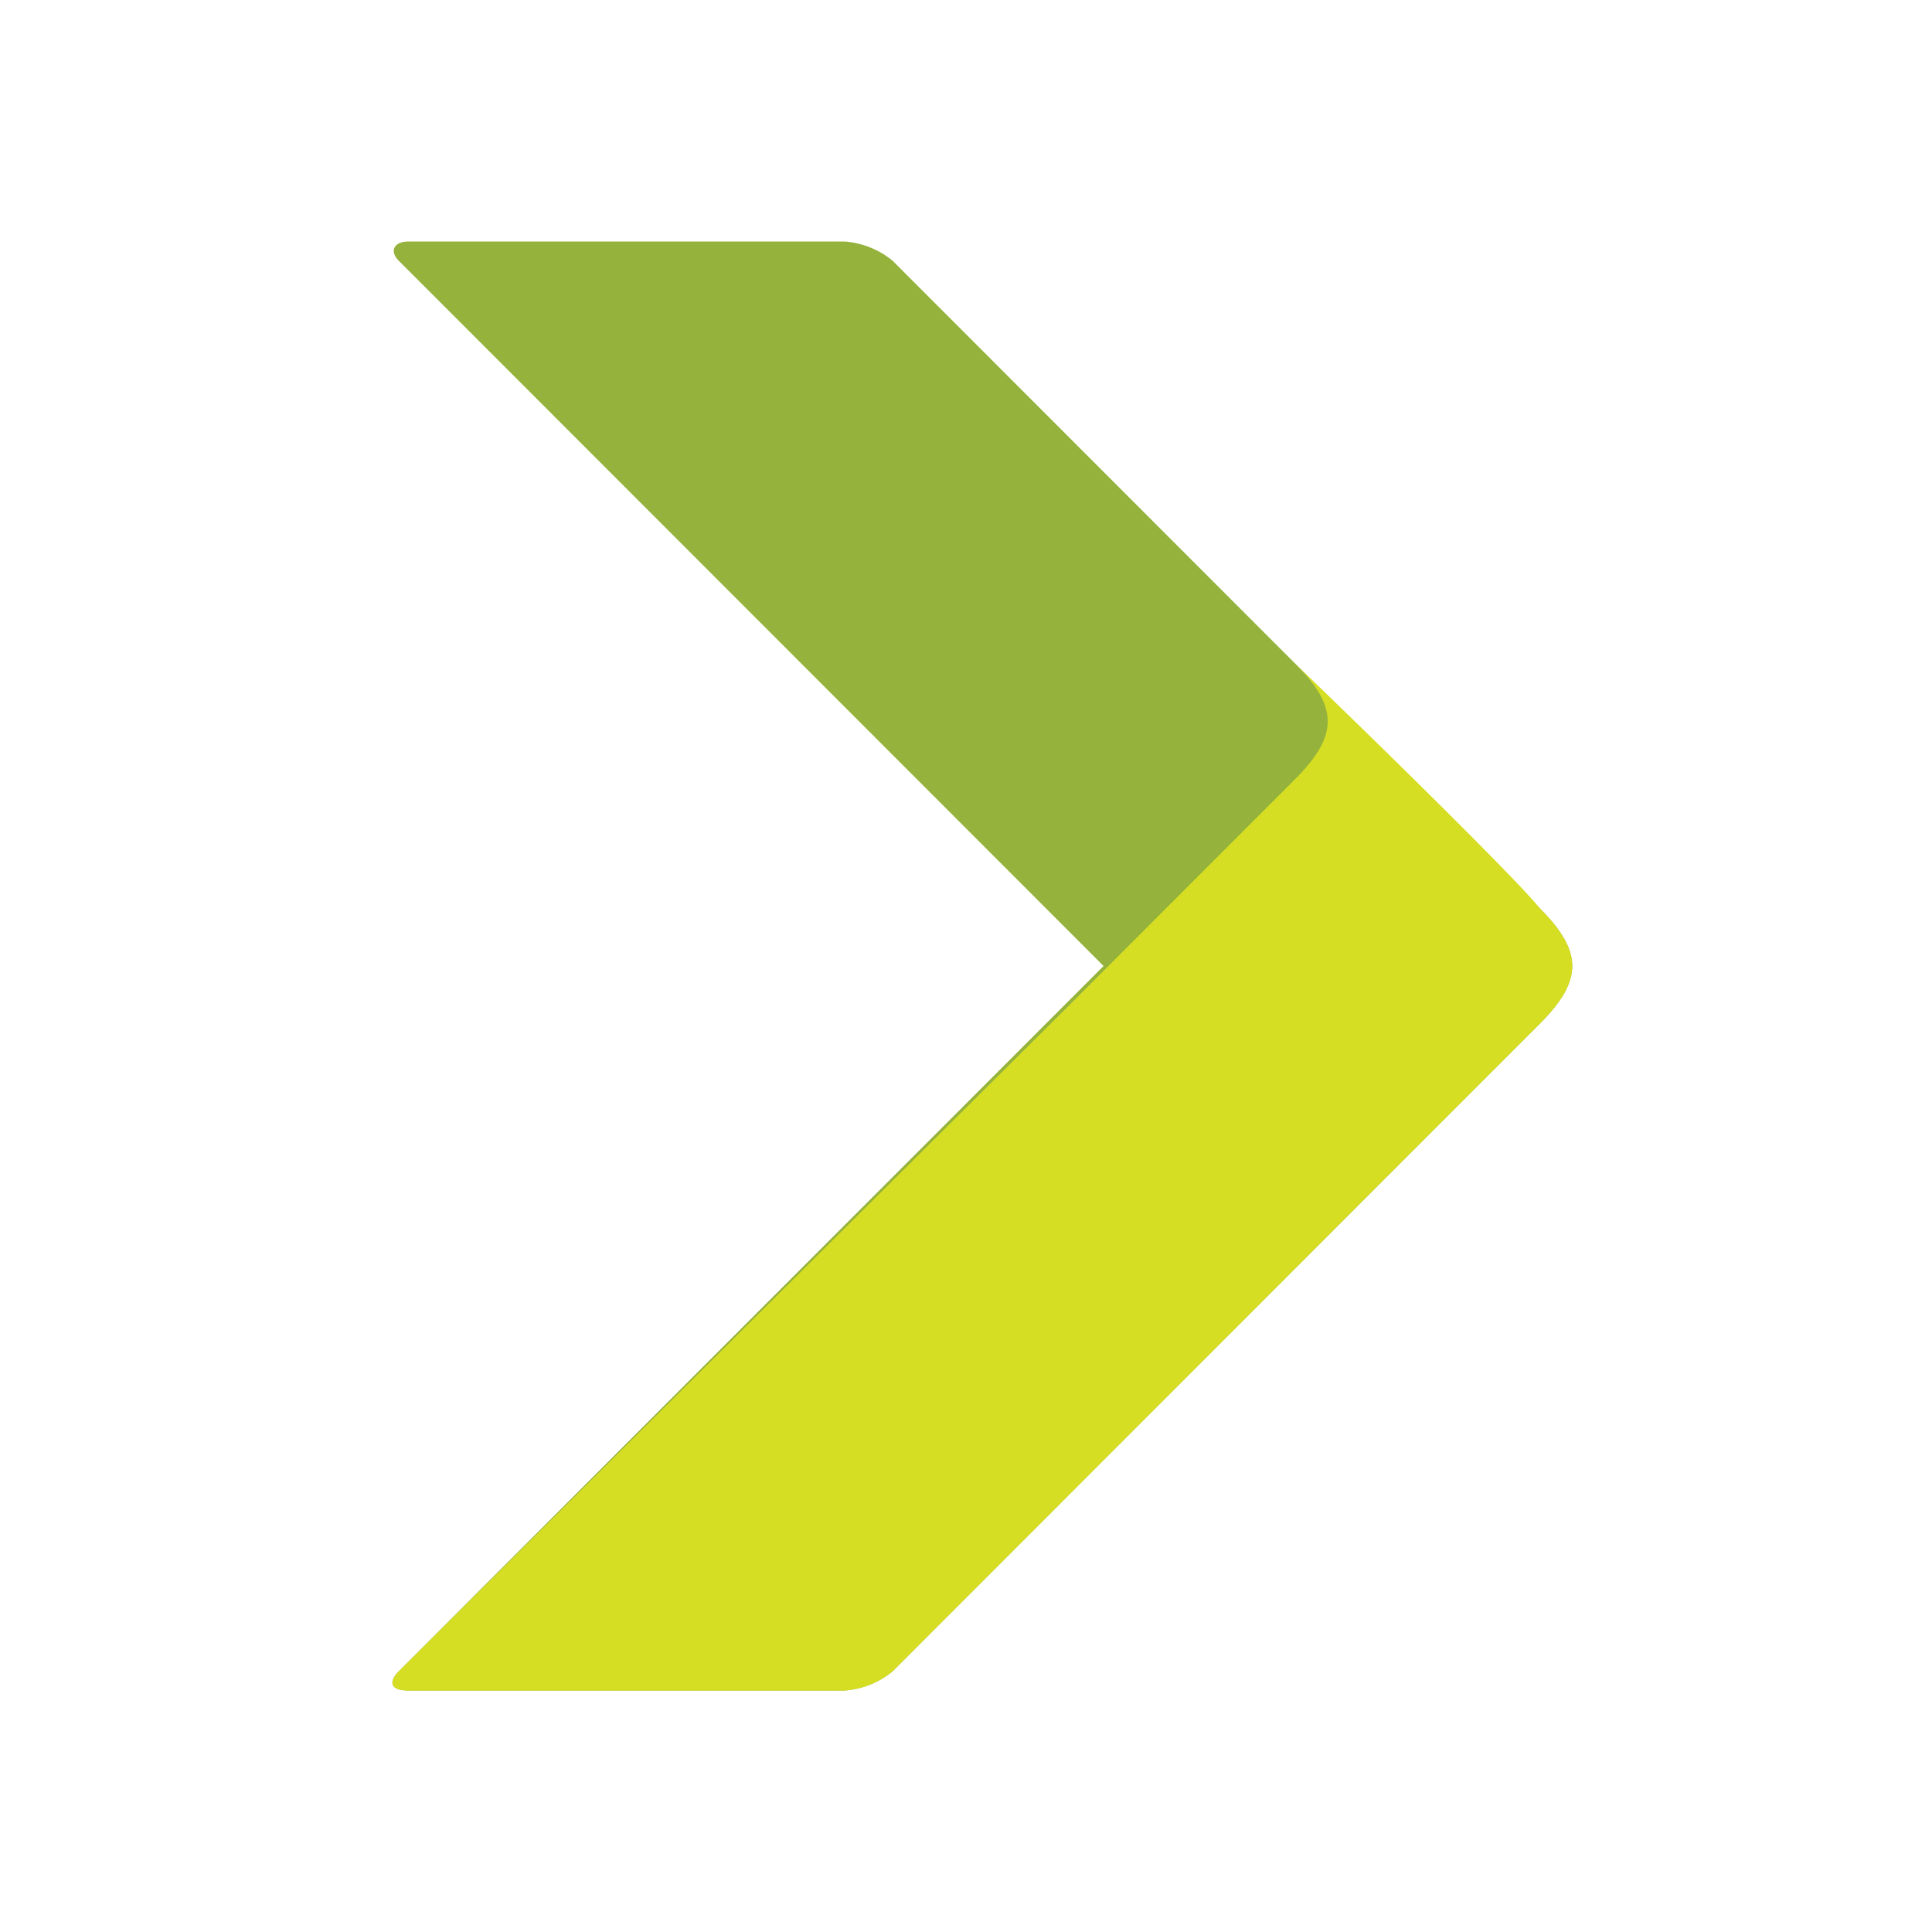 <?xml version="1.0" encoding="UTF-8"?>
<svg xmlns="http://www.w3.org/2000/svg" width="64" height="64" viewBox="0 0 64 64">
  <g id="Group_1005" data-name="Group 1005" transform="translate(-785 -5721)">
    <rect id="Rectangle_743" data-name="Rectangle 743" width="64" height="64" transform="translate(785 5721)" fill="none"></rect>
    <g id="Group_1004" data-name="Group 1004" transform="translate(41 -32.832)">
      <path id="Path_98" data-name="Path 98" d="M134.98,159.344H120.527c-.476,0-.635.319-.318.636l23.348,23.363-23.348,23.365c-.318.318-.318.635.318.635H134.98a2.822,2.822,0,0,0,1.588-.635l21.442-21.457c1.429-1.43,1.429-2.384,0-3.815L136.568,159.98A2.823,2.823,0,0,0,134.98,159.344Z" transform="translate(637 5602.489)" fill="#95b33c"></path>
      <path id="Path_99" data-name="Path 99" d="M149.91,173.522c1.429,1.43,1.429,2.384,0,3.815l-7.624,7.629L120.209,206.9c-.318.318-.318.635.318.635H134.98a2.822,2.822,0,0,0,1.588-.635l21.442-21.457c1.429-1.43,1.429-2.384,0-3.815C157.534,180.992,154.04,177.5,149.91,173.522Z" transform="translate(637 5602.298)" fill="#d6de23"></path>
    </g>
  </g>
</svg>
